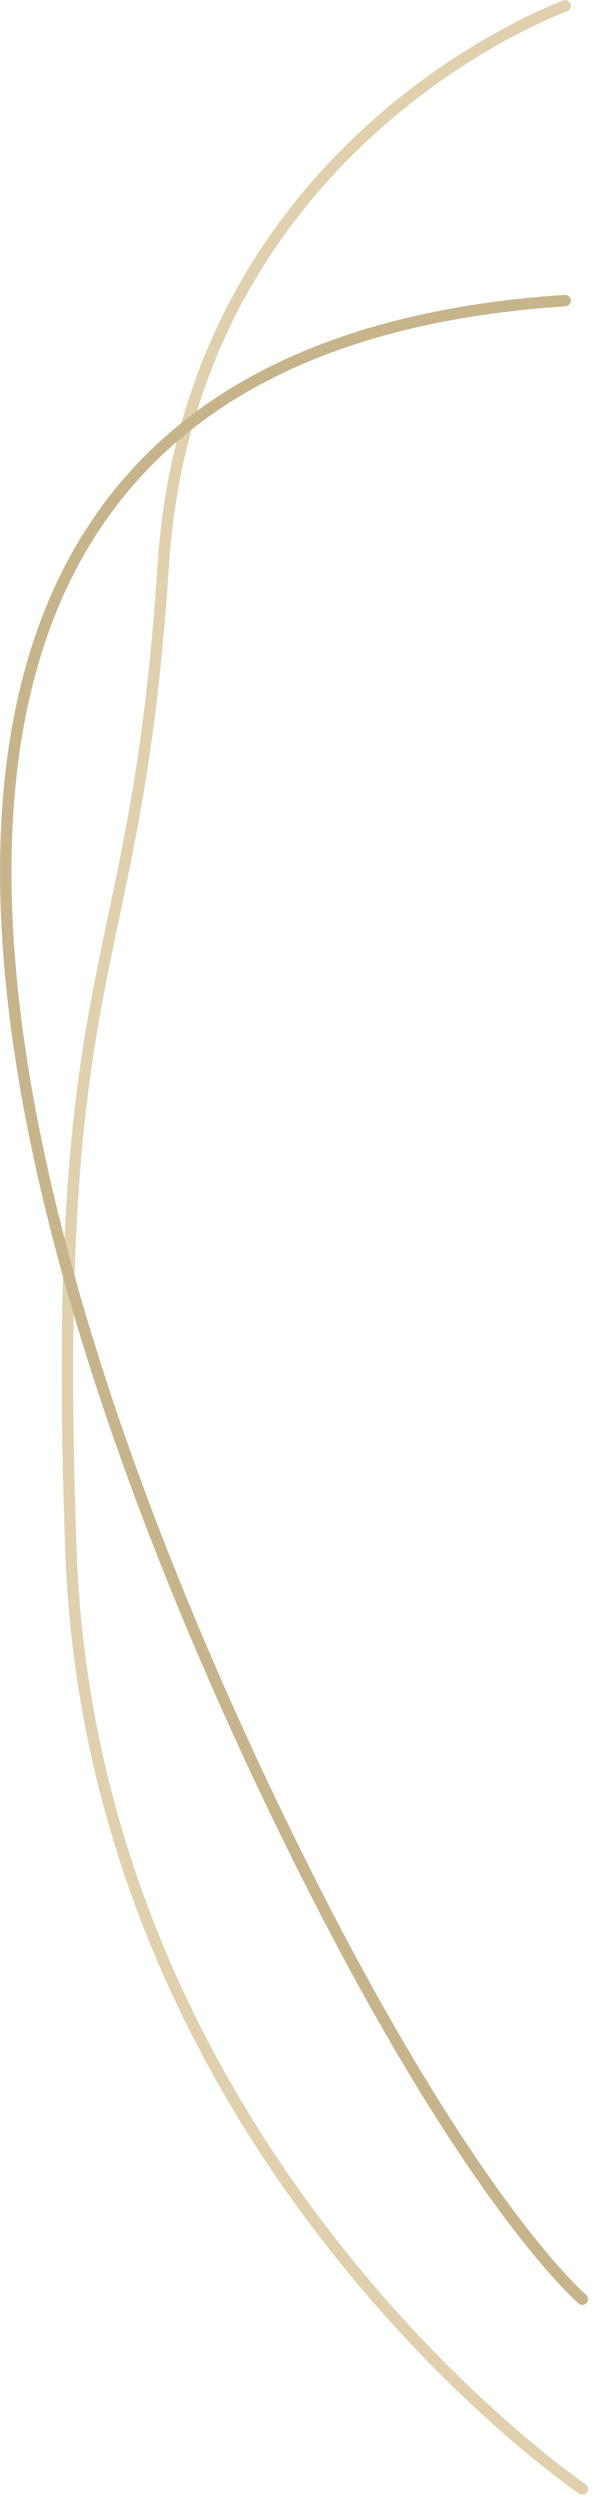 <?xml version="1.0" encoding="UTF-8"?> <svg xmlns="http://www.w3.org/2000/svg" width="78" height="328" viewBox="0 0 78 328" fill="none"> <g clip-path="url(#clip0_4351_10654)"> <path d="M76.48 326.57C76.48 326.57 12.22 282.95 9.32 203.57C6.42 124.19 17.82 130.1 21.43 74.26C25.04 18.42 74.21 0.78 74.21 0.78" stroke="#E0D0AD" stroke-width="1.5" stroke-linecap="round" stroke-linejoin="round"></path> <path d="M76.48 301.66C76.48 301.66 61.31 288.85 38.05 241.51C14.79 194.17 -48.95 47.51 74.21 39.44" stroke="#C7B48B" stroke-width="1.5" stroke-linecap="round" stroke-linejoin="round"></path> </g> <defs> <clipPath id="clip0_4351_10654"> <rect width="77.24" height="327.27" fill="white"></rect> </clipPath> </defs> </svg> 